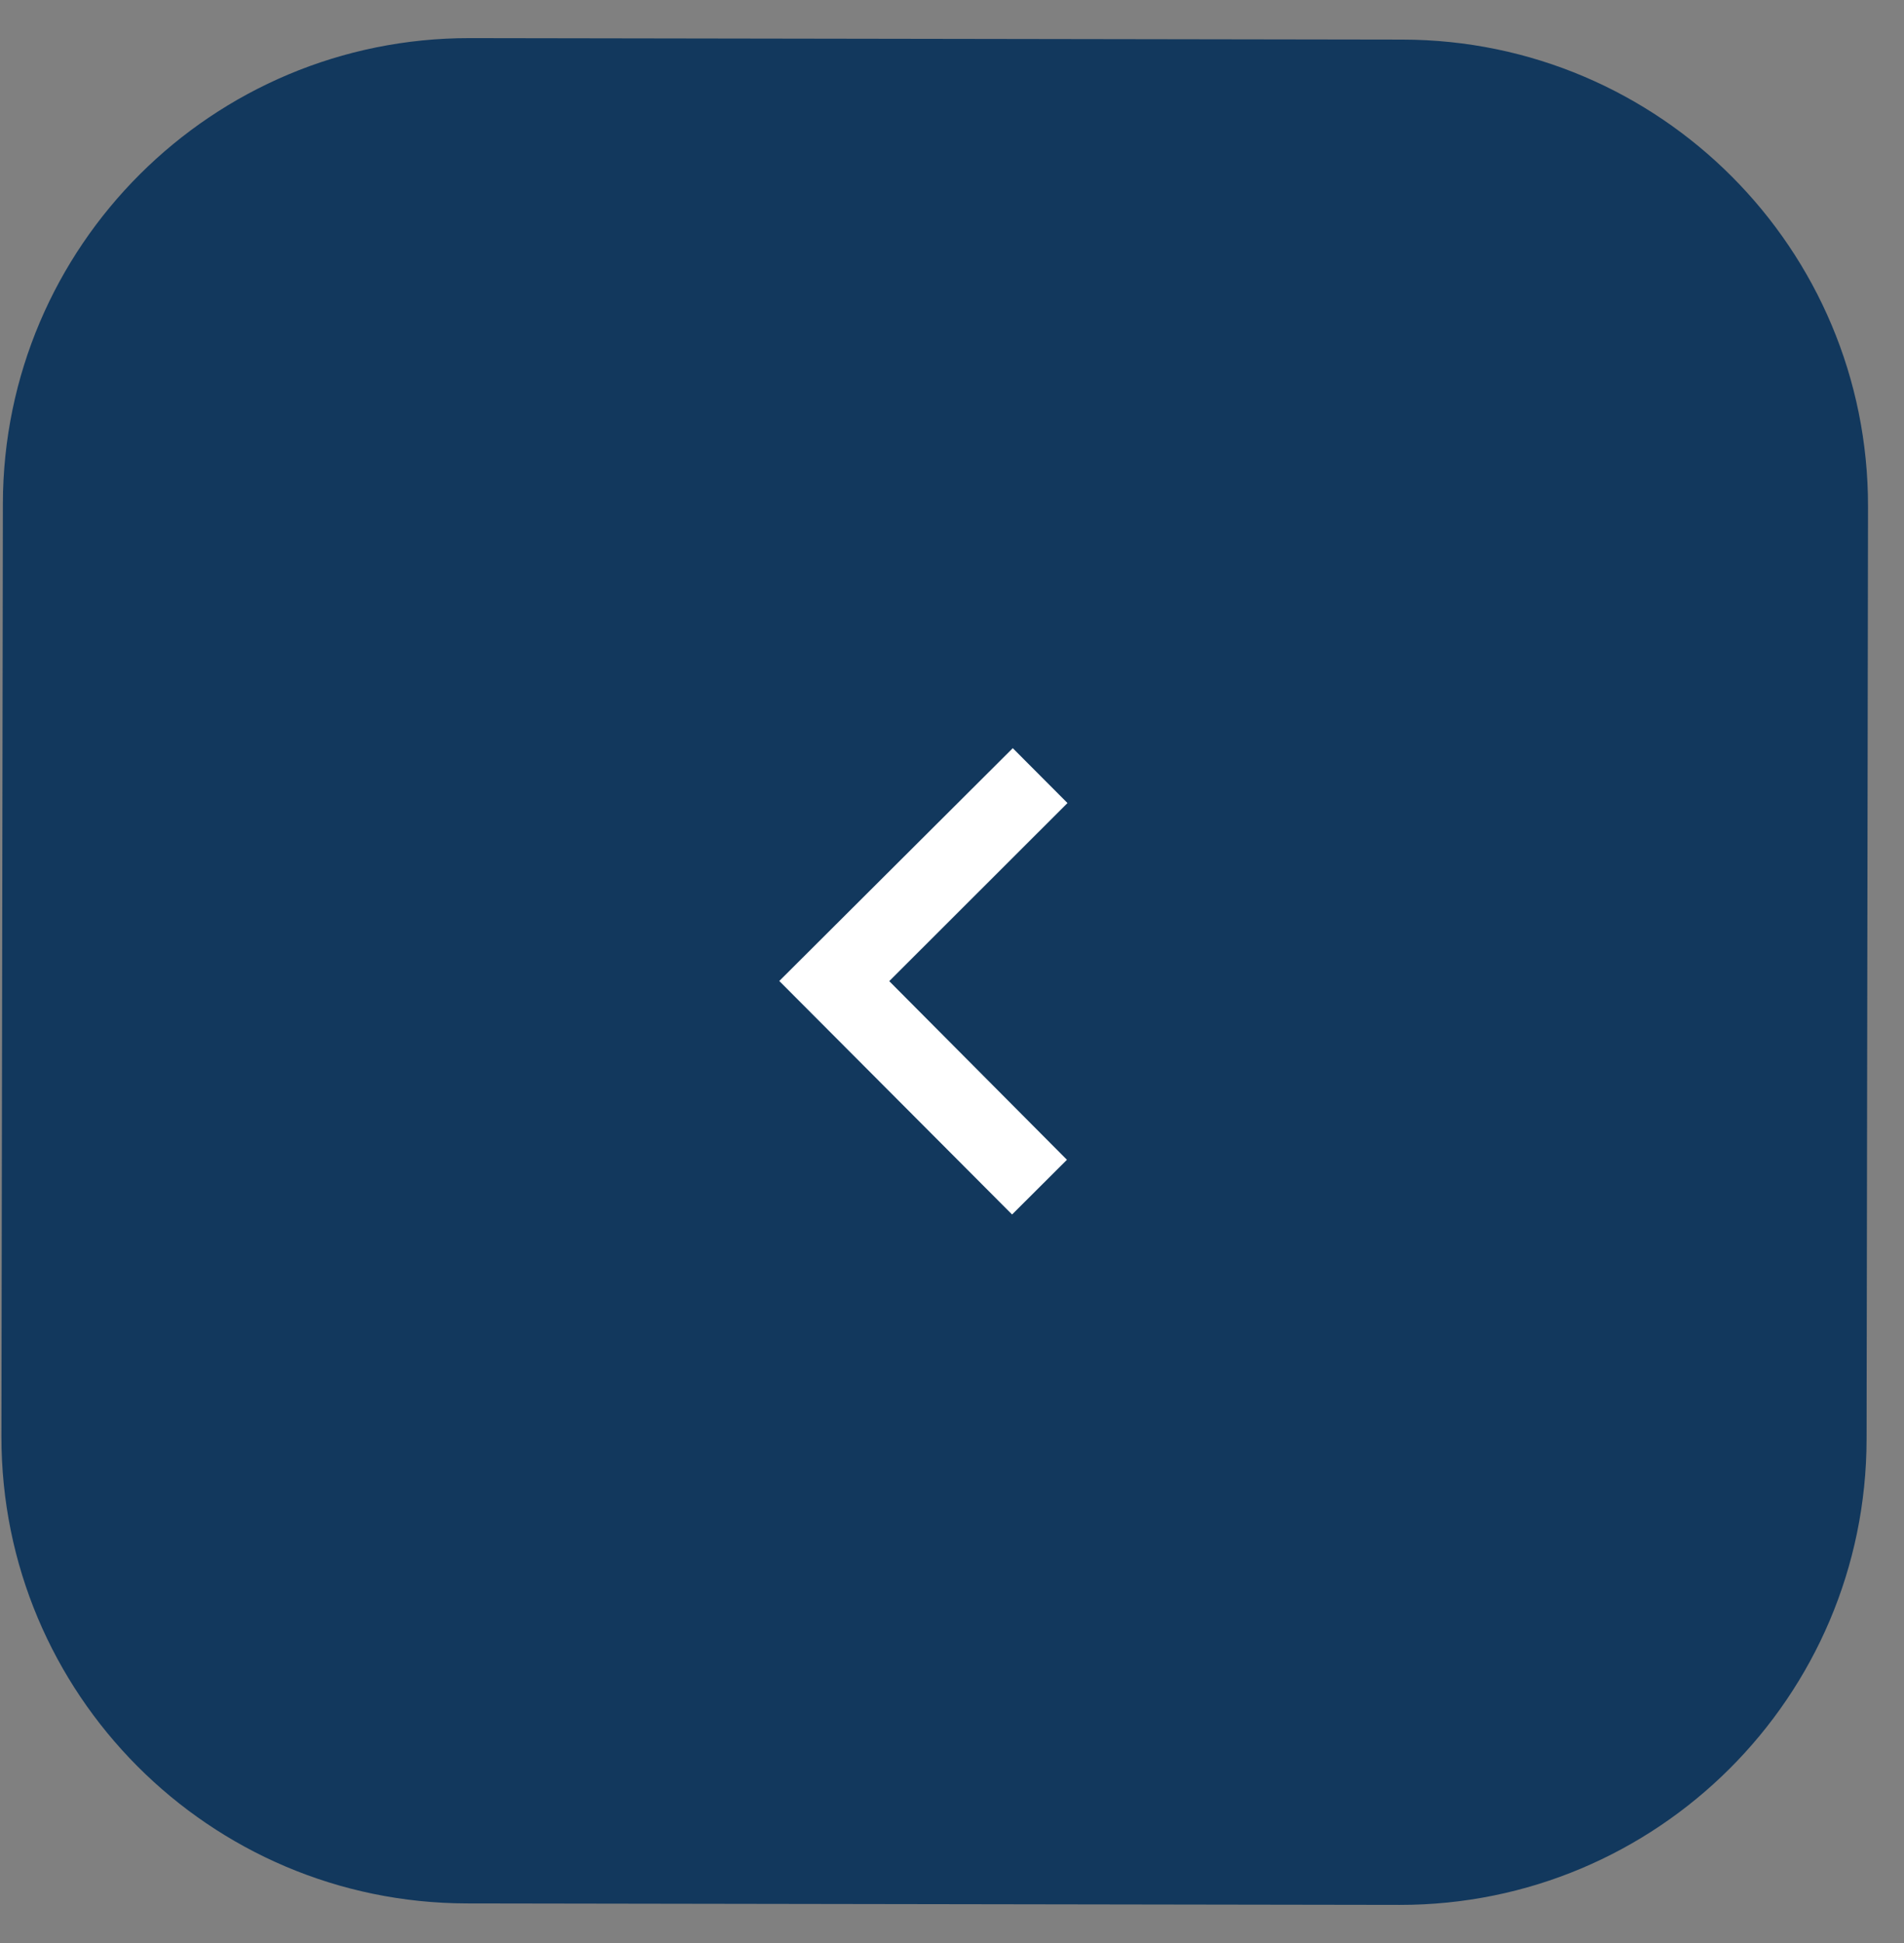 <svg width="49" height="50" viewBox="0 0 49 50" fill="none" xmlns="http://www.w3.org/2000/svg">
<rect x="0" y="0" width="49" height="50" fill="#808080" stroke="none"/>
<path d="M48.037 37.037C48.026 43.665 42.645 49.029 36.018 49.019L12.018 48.981C5.391 48.971 0.026 43.59 0.037 36.963L0.074 12.963C0.084 6.335 5.465 0.971 12.093 0.981L36.093 1.019C42.72 1.029 48.084 6.41 48.074 13.037L48.037 37.037Z" fill="#12385D"/>
<path d="M27.472 20.665L22.885 25.248L27.458 29.845L26.046 31.253L20.055 25.244L26.064 19.253L27.472 20.665Z" fill="white"/>
</svg>
